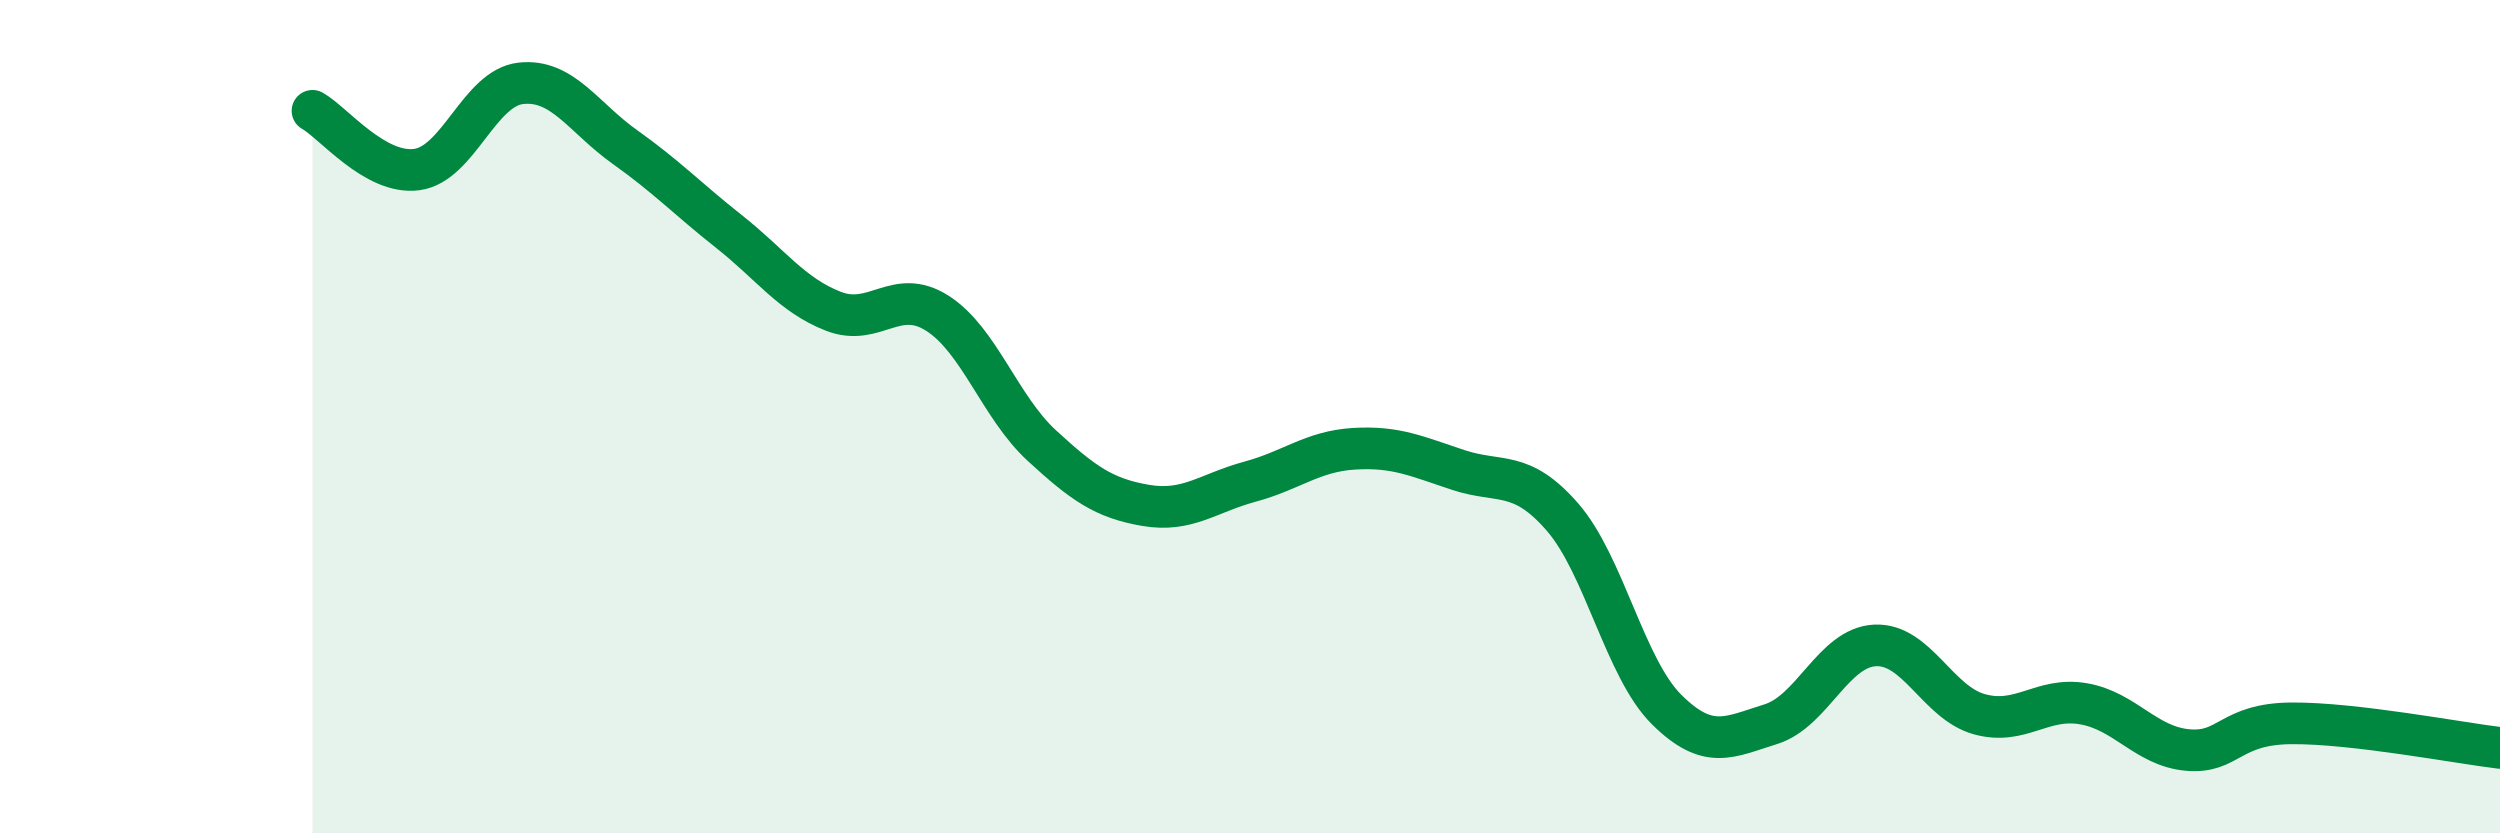 
    <svg width="60" height="20" viewBox="0 0 60 20" xmlns="http://www.w3.org/2000/svg">
      <path
        d="M 7.5,2.66 C 8,2.94 9,4.2 10,4.07 C 11,3.94 11.5,2.11 12.5,2 C 13.5,1.89 14,2.82 15,3.53 C 16,4.24 16.5,4.77 17.5,5.56 C 18.5,6.35 19,7.08 20,7.47 C 21,7.86 21.5,6.88 22.5,7.52 C 23.5,8.16 24,9.77 25,10.69 C 26,11.61 26.5,11.96 27.5,12.13 C 28.5,12.3 29,11.83 30,11.56 C 31,11.29 31.5,10.83 32.5,10.77 C 33.5,10.71 34,10.95 35,11.28 C 36,11.61 36.5,11.26 37.5,12.41 C 38.5,13.56 39,16.04 40,17.03 C 41,18.02 41.5,17.69 42.5,17.38 C 43.5,17.07 44,15.54 45,15.49 C 46,15.44 46.5,16.86 47.5,17.14 C 48.5,17.42 49,16.72 50,16.89 C 51,17.06 51.5,17.91 52.5,18 C 53.5,18.09 53.5,17.37 55,17.36 C 56.5,17.35 59,17.83 60,17.95L60 20L7.5 20Z"
        fill="#008740"
        opacity="0.1"
        stroke-linecap="round"
        stroke-linejoin="round"
      />
      <path
        d="M 7.5,2.66 C 8,2.94 9,4.2 10,4.07 C 11,3.94 11.5,2.11 12.5,2 C 13.5,1.89 14,2.82 15,3.53 C 16,4.24 16.5,4.77 17.5,5.56 C 18.5,6.35 19,7.08 20,7.47 C 21,7.86 21.5,6.88 22.5,7.52 C 23.5,8.16 24,9.77 25,10.69 C 26,11.61 26.5,11.96 27.5,12.13 C 28.5,12.3 29,11.83 30,11.56 C 31,11.29 31.5,10.83 32.5,10.77 C 33.5,10.71 34,10.95 35,11.28 C 36,11.61 36.5,11.26 37.5,12.41 C 38.5,13.56 39,16.04 40,17.03 C 41,18.02 41.5,17.69 42.5,17.38 C 43.5,17.07 44,15.54 45,15.49 C 46,15.44 46.5,16.86 47.5,17.14 C 48.5,17.42 49,16.72 50,16.89 C 51,17.06 51.5,17.91 52.5,18 C 53.5,18.09 53.5,17.37 55,17.36 C 56.5,17.35 59,17.83 60,17.95"
        stroke="#008740"
        stroke-width="1"
        fill="none"
        stroke-linecap="round"
        stroke-linejoin="round"
      />
    </svg>
  